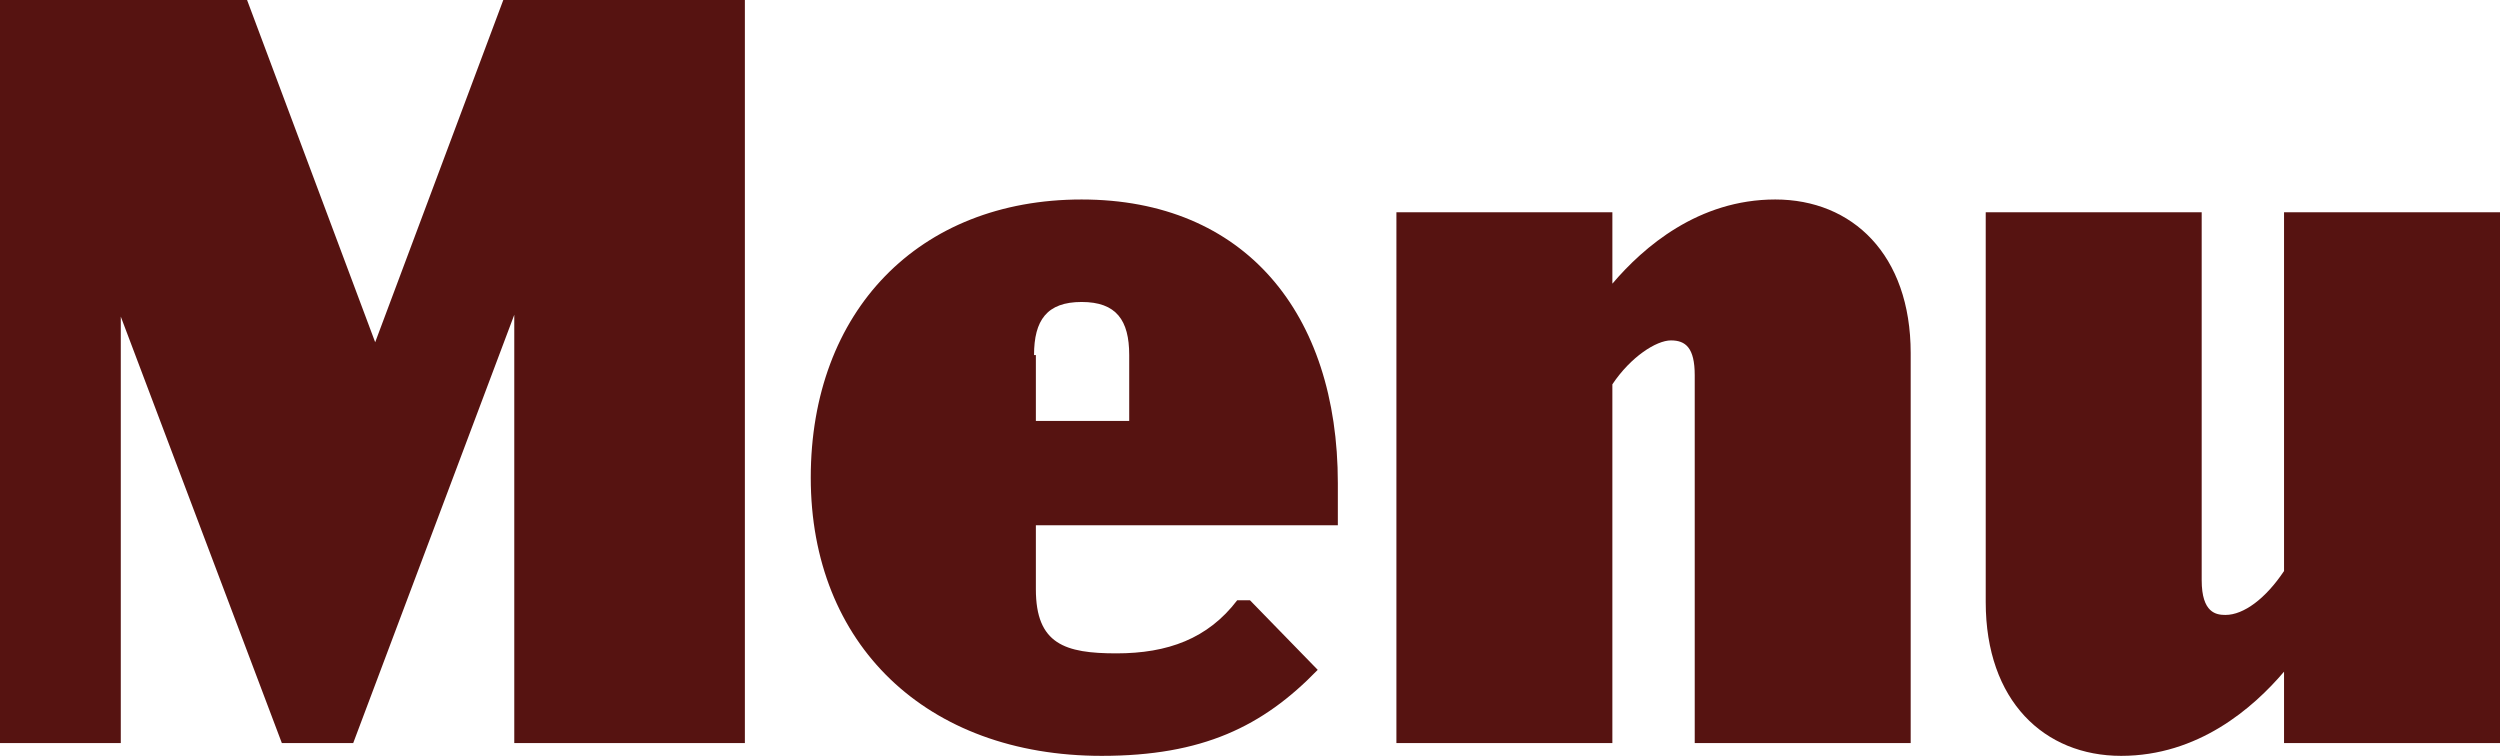 <?xml version="1.0" encoding="UTF-8"?>
<svg id="_レイヤー_1" data-name="レイヤー_1" xmlns="http://www.w3.org/2000/svg" version="1.1" viewBox="0 0 136.6 41.3">
  <!-- Generator: Adobe Illustrator 29.3.1, SVG Export Plug-In . SVG Version: 2.1.0 Build 151)  -->
  <path d="M40.7,0v40.6h-12.6v-23.4l-8.8,23.4h-3.9L6.6,17.3v23.3H0V0h13.5l7,18.7L27.5,0h13.2Z" fill="#561311"/>
  <path d="M56.6,28.7v3.5c0,3,1.6,3.5,4.4,3.5s5-.8,6.6-2.9h.7l3.7,3.8c-3,3.1-6.3,4.7-11.8,4.7-9.6,0-15.9-6.1-15.9-15.2s5.9-15.2,14.8-15.2,14,6.2,14,15.5v2.3h-16.5ZM56.6,19.4v3.6h5.1v-3.6c0-1.9-.7-2.9-2.6-2.9s-2.6,1-2.6,2.9Z" fill="#561311"/>
  <path d="M104.4,19.3v21.3h-11.8v-20.1c0-1.5-.5-1.9-1.3-1.9s-2.2.9-3.2,2.4v19.6h-11.8V11.6h11.8v3.9c1.7-2,4.7-4.6,8.9-4.6s7.4,3,7.4,8.4Z" fill="#561311"/>
  <path d="M136.6,11.6v29h-11.8v-3.9c-1.7,2-4.7,4.6-8.9,4.6s-7.4-3-7.4-8.4V11.6h11.8v20.1c0,1.8.8,1.9,1.3,1.9,1,0,2.2-.9,3.2-2.4V11.6h11.8Z" fill="#561311"/>
</svg>